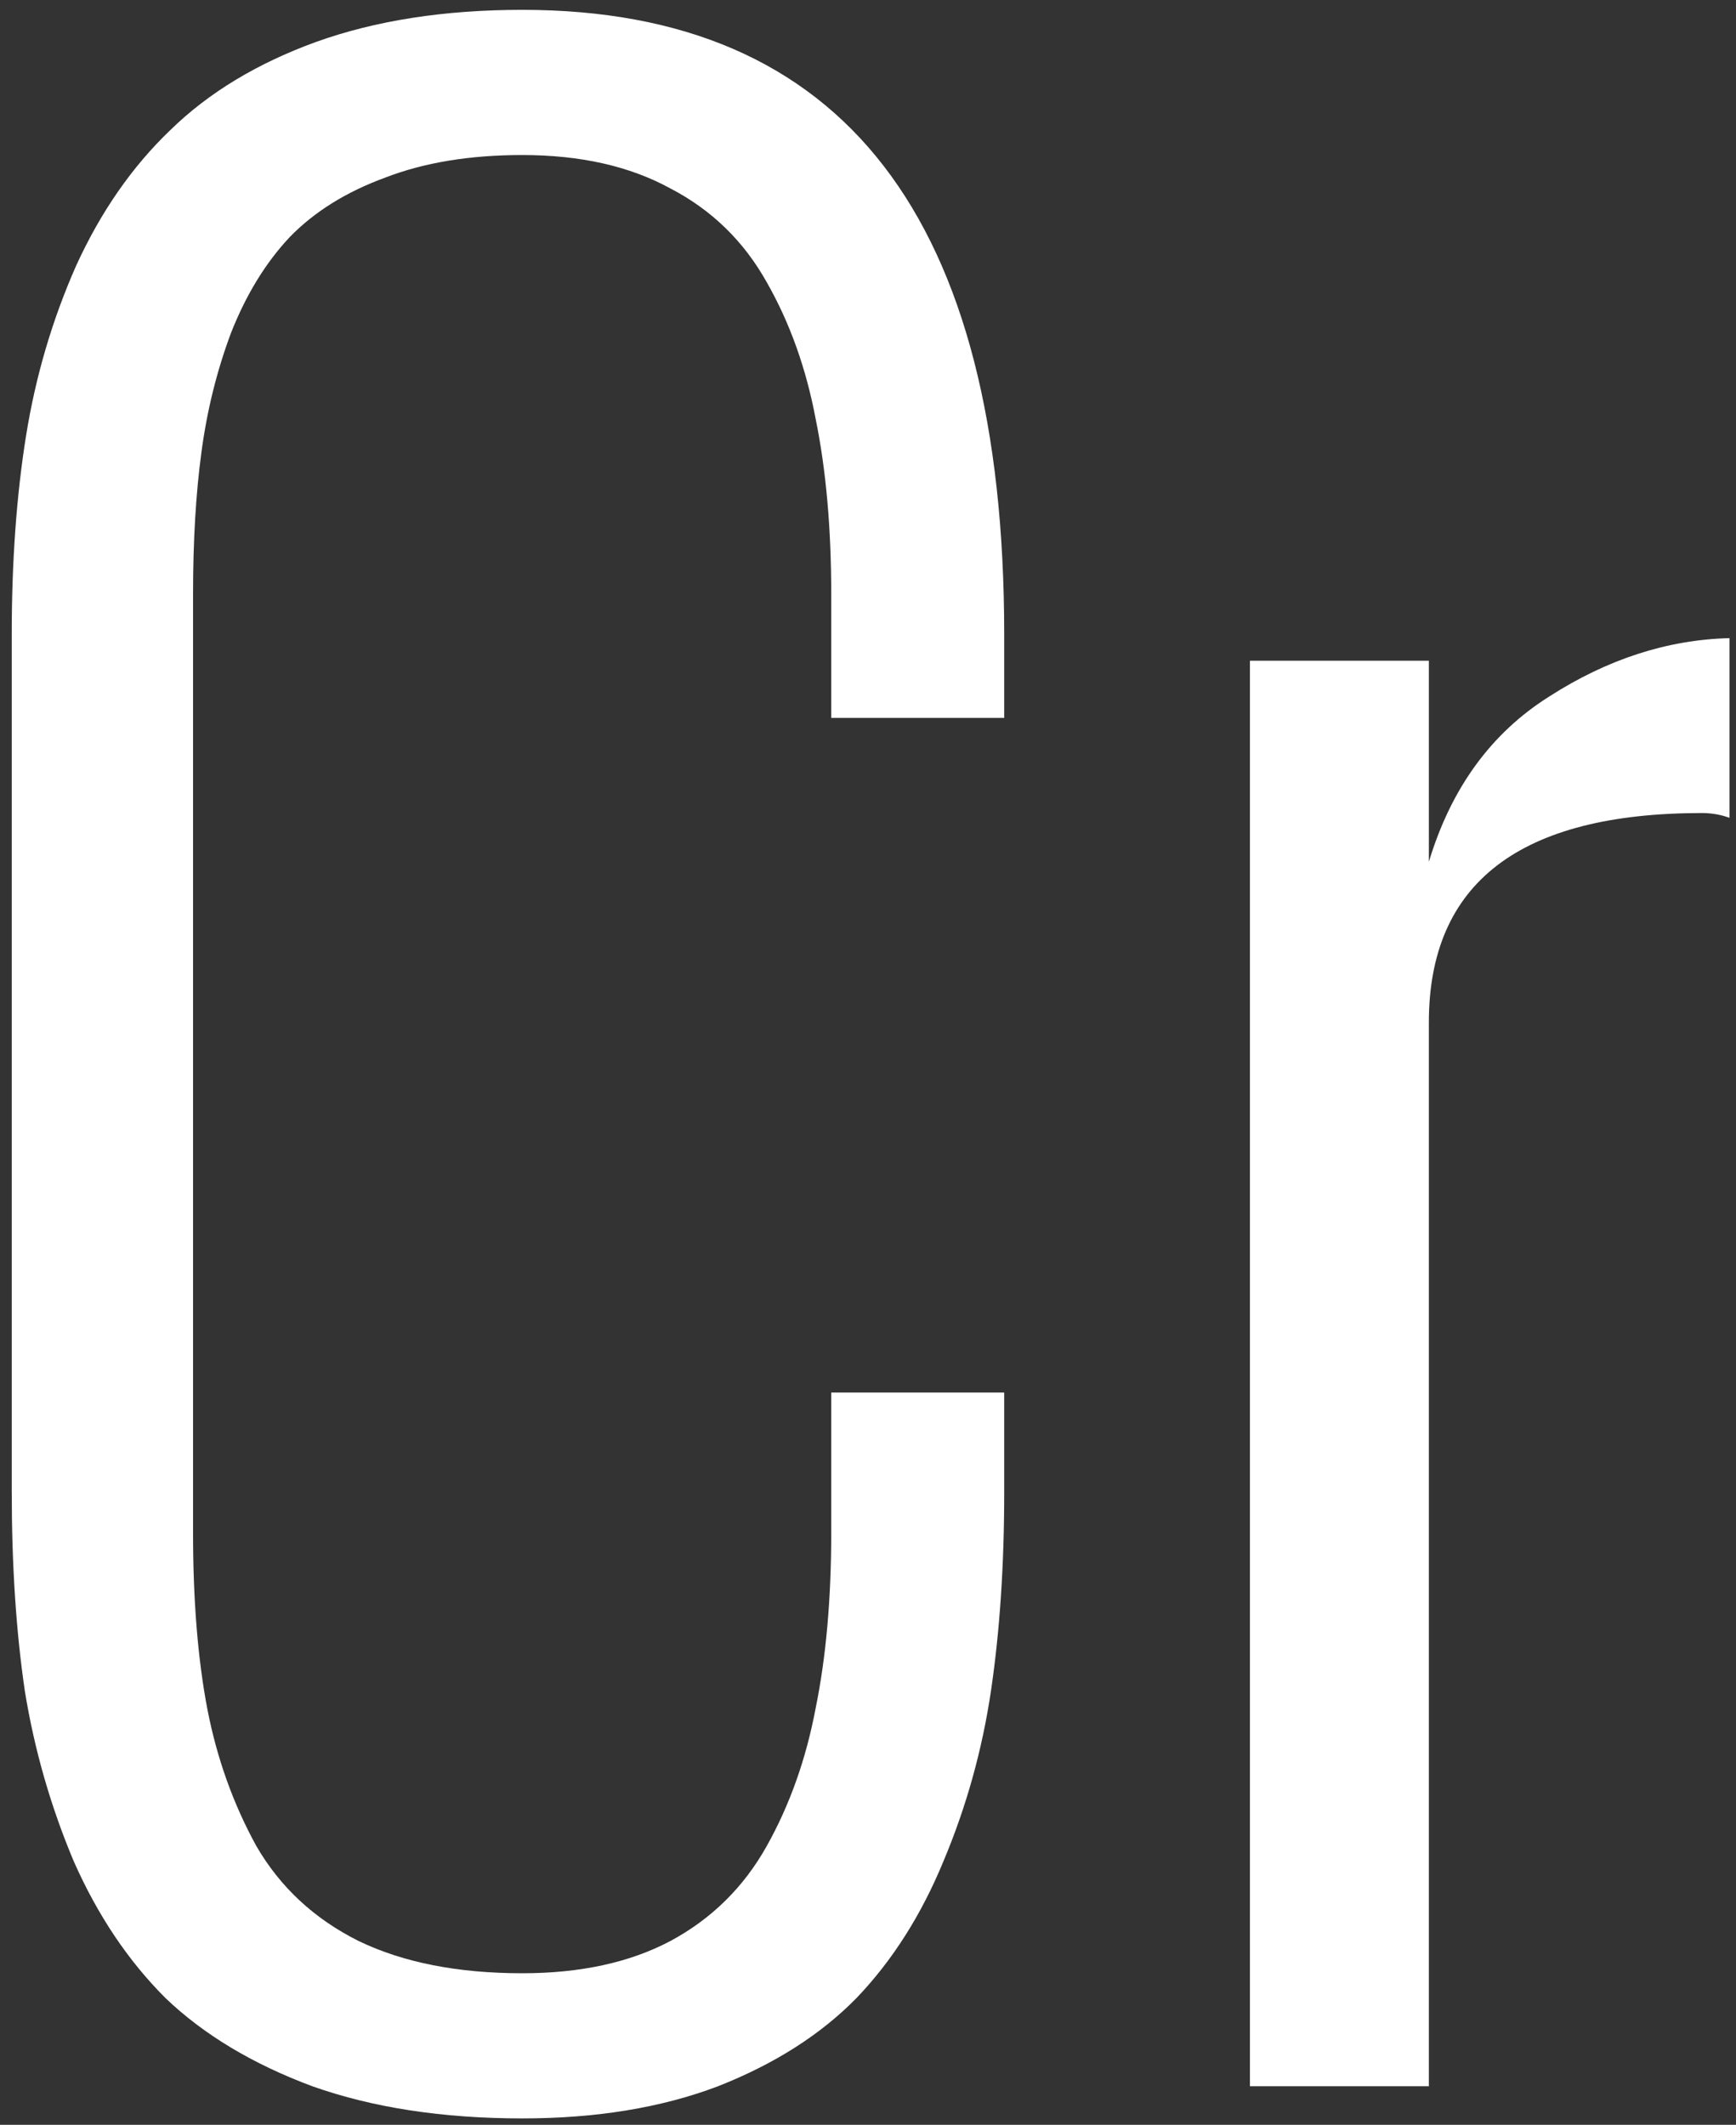 <svg fill="none" height="82" viewBox="0 0 67 82" width="67" xmlns="http://www.w3.org/2000/svg"><rect x="0" y="0" width="67" height="82" fill="#333333" stroke="none"/><g fill="#fff"><path d="m.453 57.598v-33.109c0-2.817.184-5.373.552-7.669.368-2.296 1.013-4.485 1.934-6.567.951-2.082 2.164-3.827 3.637-5.235 1.473-1.439 3.345-2.572 5.617-3.398 2.302-.827 4.957-1.24 7.965-1.24 12.399 0 18.599 8.036 18.599 24.109v3.215h-6.676v-4.776c0-2.541-.2-4.791-.599-6.75-.368-1.959-.998-3.72-1.887-5.281-.89-1.592-2.133-2.801-3.729-3.628-1.565-.857-3.468-1.286-5.709-1.286-2.026 0-3.791.291-5.294.873-1.504.551-2.732 1.316-3.683 2.296-.921.98-1.673 2.204-2.256 3.674-.552 1.469-.936 3.015-1.151 4.638-.215 1.592-.322 3.413-.322 5.465v36.232c0 2.602.184 4.868.552 6.796.368 1.898.997 3.658 1.888 5.281.921 1.592 2.24 2.817 3.959 3.674 1.719.827 3.821 1.24 6.307 1.24 2.24 0 4.143-.413 5.709-1.24 1.596-.857 2.839-2.082 3.729-3.674.89-1.592 1.519-3.368 1.887-5.327.399-1.959.599-4.21.599-6.75v-5.419h6.676v3.857c0 2.786-.169 5.327-.506 7.623-.338 2.296-.952 4.5-1.841 6.613-.859 2.082-1.98 3.842-3.361 5.281-1.381 1.408-3.161 2.541-5.34 3.398-2.179.827-4.696 1.24-7.55 1.24-3.069 0-5.77-.413-8.103-1.24-2.302-.857-4.189-1.99-5.663-3.398-1.443-1.439-2.624-3.199-3.545-5.281-.89-2.112-1.519-4.301-1.888-6.567-.338-2.296-.506-4.852-.506-7.669z"/><path d="m48.24 80.513v-55.014h6.906v7.761c.859-2.847 2.409-4.975 4.65-6.383 2.241-1.439 4.558-2.189 6.952-2.25v6.934c-.338-.122-.691-.184-1.059-.184-7.029 0-10.543 2.694-10.543 8.082v41.054z"/></g></svg>